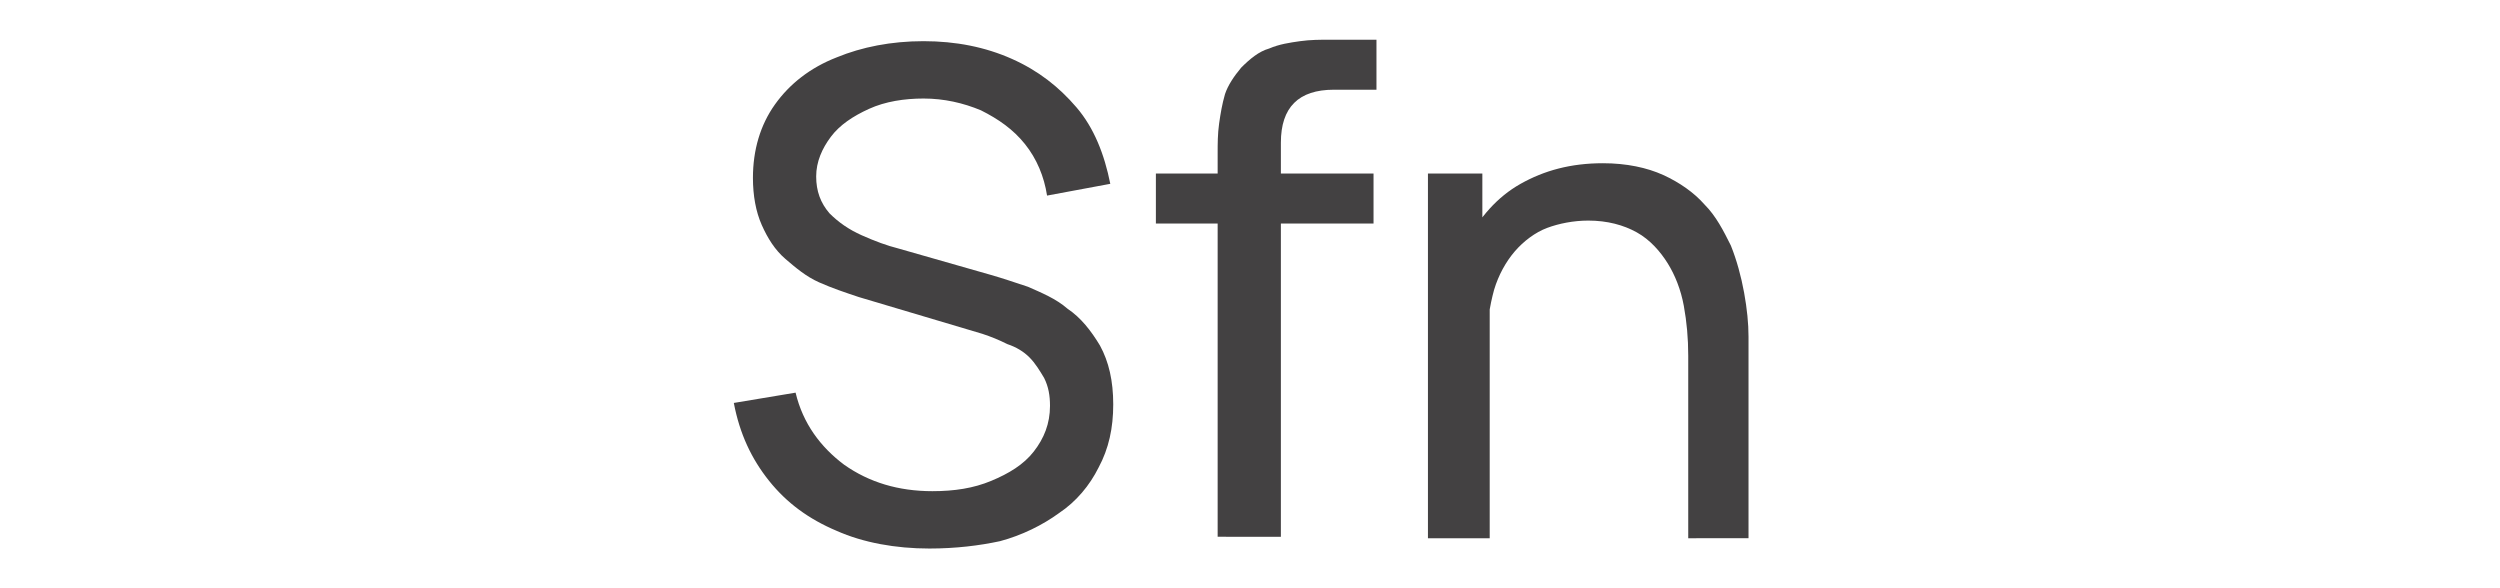 <svg xmlns="http://www.w3.org/2000/svg" xmlns:xlink="http://www.w3.org/1999/xlink" id="uuid-c1c6a75a-0c99-4df7-89d0-425a571579c9" x="0px" y="0px" width="170px" height="40px" viewBox="0 0 170 40" style="enable-background:new 0 0 170 40;" xml:space="preserve"><style type="text/css">	.st0{fill:#434142;}</style><g>	<g>		<path class="st0" d="M63.2,37.3c-2.3,0-4.5-0.4-6.3-1.2c-1.9-0.8-3.4-1.9-4.6-3.4c-1.2-1.5-2-3.2-2.4-5.3l4.2-0.7   c0.5,2.1,1.7,3.7,3.3,4.9c1.7,1.2,3.7,1.8,6,1.8c1.5,0,2.8-0.2,4-0.7c1.2-0.5,2.2-1.1,2.9-2c0.7-0.9,1.1-1.9,1.1-3.1   c0-0.7-0.1-1.3-0.4-1.9c-0.3-0.5-0.6-1-1-1.4s-0.9-0.7-1.5-0.9c-0.6-0.3-1.1-0.5-1.7-0.7l-8.4-2.5c-0.9-0.3-1.8-0.6-2.7-1   s-1.6-1-2.3-1.6s-1.2-1.4-1.6-2.3c-0.4-0.9-0.6-2-0.6-3.2c0-1.9,0.5-3.6,1.5-5c1-1.4,2.4-2.5,4.2-3.2c1.7-0.7,3.7-1.1,5.9-1.1   c2.2,0,4.2,0.4,6,1.2c1.8,0.8,3.2,1.9,4.4,3.3c1.2,1.4,1.9,3.2,2.3,5.2l-4.3,0.8c-0.2-1.3-0.7-2.5-1.5-3.5c-0.8-1-1.8-1.7-3-2.3   c-1.2-0.5-2.5-0.8-3.9-0.8c-1.3,0-2.6,0.2-3.7,0.7c-1.1,0.5-2,1.1-2.6,1.9s-1,1.7-1,2.7c0,1,0.3,1.8,0.9,2.5   c0.6,0.6,1.3,1.1,2.2,1.5s1.7,0.7,2.5,0.9l6.3,1.8c0.7,0.2,1.6,0.5,2.5,0.8c0.9,0.4,1.9,0.8,2.7,1.5c0.9,0.6,1.6,1.5,2.2,2.5   c0.6,1.1,0.9,2.4,0.9,4s-0.3,3-1,4.3c-0.6,1.2-1.5,2.3-2.7,3.1c-1.1,0.8-2.5,1.5-4,1.9C66.6,37.1,65,37.3,63.2,37.3z"></path>		<path class="st0" d="M78.6,15.2v-3.4h14.8v3.4H78.6z M82.8,36.6V10.4c0-0.6,0-1.3,0.1-2s0.2-1.3,0.4-2c0.2-0.6,0.6-1.2,1.1-1.8   c0.6-0.6,1.2-1.1,1.9-1.3c0.7-0.3,1.4-0.4,2.1-0.5c0.7-0.1,1.4-0.1,2-0.1h3.2v3.4h-2.9c-1.2,0-2.1,0.3-2.7,0.9   c-0.6,0.6-0.9,1.5-0.9,2.7v26.8H82.8z"></path>		<path class="st0" d="M97.1,36.6V11.8h3.7v6.6h0.5v18.2H97.1z M114.8,36.6V24.2c0-1.2-0.1-2.3-0.3-3.4c-0.2-1.1-0.6-2.1-1.1-2.9   s-1.2-1.6-2.1-2.1c-0.9-0.5-2-0.8-3.3-0.8c-1,0-2,0.2-2.8,0.5s-1.6,0.9-2.2,1.6c-0.6,0.7-1.1,1.6-1.4,2.6   c-0.3,1.1-0.5,2.3-0.5,3.8l-2.7-0.8c0-2.4,0.4-4.5,1.3-6.2c0.9-1.7,2.1-3.1,3.7-4c1.6-0.9,3.4-1.4,5.6-1.4c1.6,0,3,0.3,4.1,0.8   c1.1,0.5,2.1,1.2,2.8,2c0.8,0.8,1.3,1.8,1.8,2.8c0.4,1,0.7,2.1,0.9,3.2c0.2,1.1,0.3,2.1,0.3,3v13.7H114.8z"></path>	</g></g></svg>